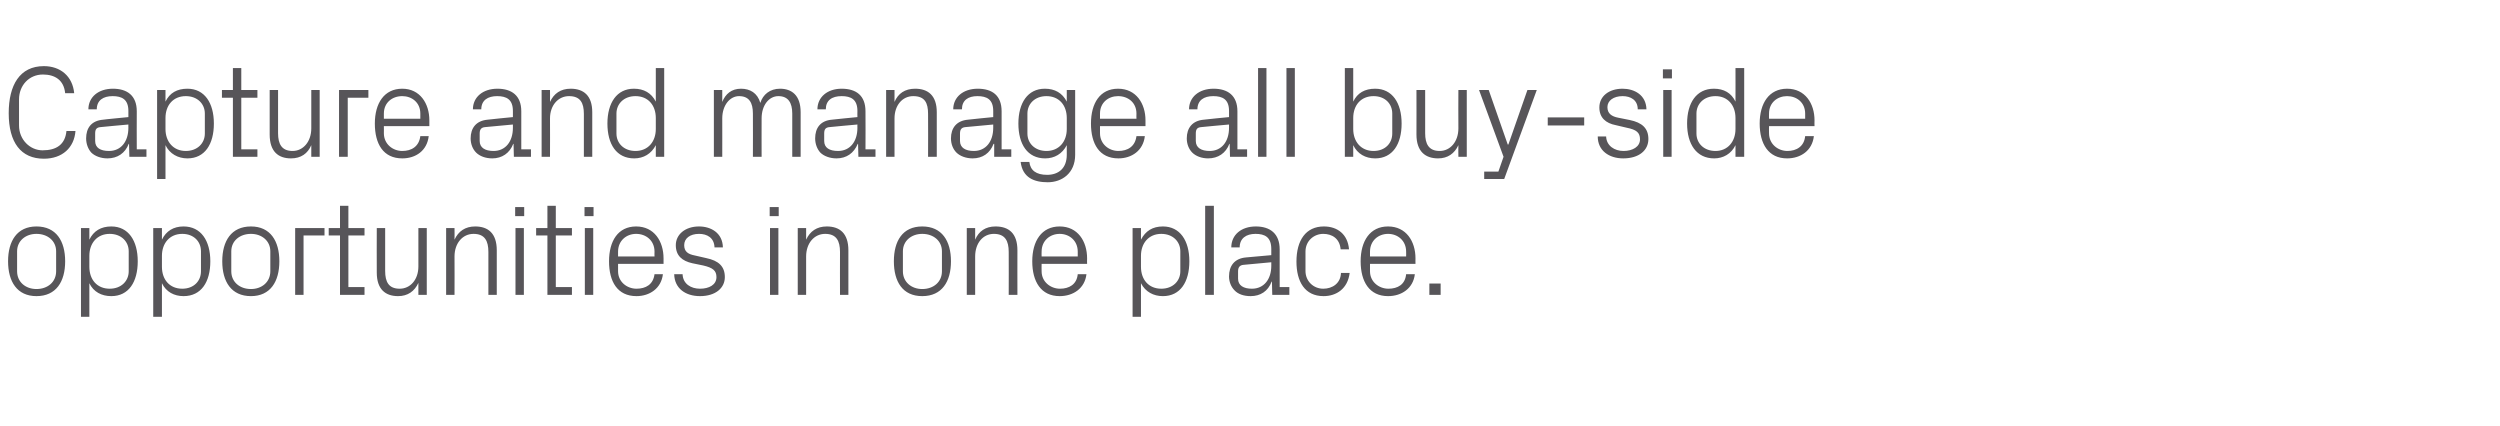 <?xml version="1.0" standalone="no"?><!DOCTYPE svg PUBLIC "-//W3C//DTD SVG 1.1//EN" "http://www.w3.org/Graphics/SVG/1.1/DTD/svg11.dtd"><svg xmlns="http://www.w3.org/2000/svg" version="1.1" width="775px" height="132px" viewBox="0 -16 775 132" style="top:-16px">  <desc>Capture and manage all buy side opportunities in one place.</desc>  <defs/>  <g id="Polygon57603">    <path d="M 11.3 54.2 C 17.4 54.2 20.2 58.7 20.2 65 C 20.2 71.3 17.4 75.8 11.3 75.8 C 5.3 75.8 2.5 71.3 2.5 65 C 2.5 58.7 5.3 54.2 11.3 54.2 Z M 17.4 61.9 C 17.4 58.7 14.8 56.5 11.3 56.5 C 7.9 56.5 5.3 58.7 5.3 61.9 C 5.3 61.9 5.3 68.1 5.3 68.1 C 5.3 71.4 7.9 73.6 11.3 73.6 C 14.8 73.6 17.4 71.4 17.4 68.1 C 17.4 68.1 17.4 61.9 17.4 61.9 Z M 27.7 66.7 C 27.7 70.7 30.1 73.5 34 73.5 C 37.6 73.5 39.9 71.1 39.9 68.1 C 39.9 68.1 39.9 61.9 39.9 61.9 C 39.9 58.9 37.6 56.5 34 56.5 C 30.1 56.5 27.7 59.4 27.7 63.3 C 27.7 63.3 27.7 66.7 27.7 66.7 Z M 25.1 82.2 L 25.1 54.7 L 27.7 54.7 C 27.7 54.7 27.7 58.26 27.7 58.3 C 29 55.6 31.3 54.2 34.5 54.2 C 39.8 54.2 42.7 58.6 42.7 65 C 42.7 71.4 39.9 75.8 34.5 75.8 C 31.5 75.8 29 74.5 27.7 71.8 C 27.7 71.79 27.7 82.2 27.7 82.2 L 25.1 82.2 Z M 50.2 66.7 C 50.2 70.7 52.6 73.5 56.5 73.5 C 60.1 73.5 62.3 71.1 62.3 68.1 C 62.3 68.1 62.3 61.9 62.3 61.9 C 62.3 58.9 60.1 56.5 56.5 56.5 C 52.6 56.5 50.2 59.4 50.2 63.3 C 50.2 63.3 50.2 66.7 50.2 66.7 Z M 47.5 82.2 L 47.5 54.7 L 50.2 54.7 C 50.2 54.7 50.18 58.26 50.2 58.3 C 51.5 55.6 53.8 54.2 56.9 54.2 C 62.3 54.2 65.2 58.6 65.2 65 C 65.2 71.4 62.4 75.8 56.9 75.8 C 54 75.8 51.5 74.5 50.2 71.8 C 50.18 71.79 50.2 82.2 50.2 82.2 L 47.5 82.2 Z M 77.8 54.2 C 83.8 54.2 86.6 58.7 86.6 65 C 86.6 71.3 83.8 75.8 77.8 75.8 C 71.7 75.8 68.9 71.3 68.9 65 C 68.9 58.7 71.7 54.2 77.8 54.2 Z M 83.8 61.9 C 83.8 58.7 81.2 56.5 77.8 56.5 C 74.3 56.5 71.7 58.7 71.7 61.9 C 71.7 61.9 71.7 68.1 71.7 68.1 C 71.7 71.4 74.3 73.6 77.8 73.6 C 81.2 73.6 83.8 71.4 83.8 68.1 C 83.8 68.1 83.8 61.9 83.8 61.9 Z M 91.5 54.7 L 100.6 54.7 L 100.6 57 L 94.1 57 L 94.1 75.4 L 91.5 75.4 L 91.5 54.7 Z M 108 73 L 113 73 L 113 75.4 L 105.4 75.4 L 105.4 57 L 101.9 57 L 101.9 54.7 L 105.4 54.7 L 105.4 47.8 L 108 47.8 L 108 54.7 L 113 54.7 L 113 57 L 108 57 L 108 73 Z M 119.4 68 C 119.4 71.4 120.5 73.5 123.9 73.5 C 127.2 73.5 129.7 70.7 129.7 66.6 C 129.68 66.56 129.7 54.7 129.7 54.7 L 132.3 54.7 L 132.3 75.4 L 129.7 75.4 C 129.7 75.4 129.68 71.75 129.7 71.7 C 128.5 74.3 126.4 75.8 123.4 75.8 C 119.5 75.8 116.8 73.7 116.8 68.5 C 116.76 68.47 116.8 54.7 116.8 54.7 L 119.4 54.7 C 119.4 54.7 119.39 68.02 119.4 68 Z M 151.4 62.1 C 151.4 58.7 150.3 56.5 146.8 56.5 C 143.4 56.5 140.9 59.4 140.9 63.5 C 140.94 63.49 140.9 75.4 140.9 75.4 L 138.3 75.4 L 138.3 54.7 L 140.9 54.7 C 140.9 54.7 140.94 58.3 140.9 58.3 C 142.1 55.7 144.2 54.2 147.3 54.2 C 151.3 54.2 154 56.3 154 61.6 C 154.02 61.58 154 75.4 154 75.4 L 151.4 75.4 C 151.4 75.4 151.39 62.07 151.4 62.1 Z M 159.8 75.4 L 159.8 54.7 L 162.4 54.7 L 162.4 75.4 L 159.8 75.4 Z M 162.5 51 L 159.7 51 L 159.7 48.2 L 162.5 48.2 L 162.5 51 Z M 172.3 73 L 177.3 73 L 177.3 75.4 L 169.7 75.4 L 169.7 57 L 166.2 57 L 166.2 54.7 L 169.7 54.7 L 169.7 47.8 L 172.3 47.8 L 172.3 54.7 L 177.3 54.7 L 177.3 57 L 172.3 57 L 172.3 73 Z M 181.3 75.4 L 181.3 54.7 L 183.9 54.7 L 183.9 75.4 L 181.3 75.4 Z M 184 51 L 181.2 51 L 181.2 48.2 L 184 48.2 L 184 51 Z M 202.9 62 C 202.9 58.6 200.3 56.5 197.2 56.5 C 194.2 56.5 191.6 58.6 191.6 62 C 191.6 61.99 191.6 63.5 191.6 63.5 L 202.9 63.5 C 202.9 63.5 202.86 61.99 202.9 62 Z M 205.5 69 C 205 73.4 201.4 75.8 197.3 75.8 C 191.4 75.8 188.8 71.3 188.8 65 C 188.8 58.7 191.6 54.2 197.2 54.2 C 202.8 54.2 205.7 58.8 205.7 64.1 C 205.7 64.09 205.7 65.8 205.7 65.8 L 191.6 65.8 C 191.6 65.8 191.6 68.06 191.6 68.1 C 191.6 71.4 194.4 73.5 197.3 73.5 C 200.2 73.5 202.5 72.2 202.9 69 C 202.9 69 205.5 69 205.5 69 Z M 218.9 64 C 222.8 64.8 224.7 66.6 224.7 69.9 C 224.7 73.3 221.8 75.8 217 75.8 C 212.5 75.8 209.1 73.4 209 69 C 209 69 211.6 69 211.6 69 C 211.7 72 214.2 73.5 217 73.5 C 219.8 73.5 222.1 72.3 222.1 69.9 C 222.1 67.9 221 67 218 66.3 C 218 66.3 214.6 65.6 214.6 65.6 C 211.5 64.9 209.5 63.3 209.5 60 C 209.5 56.7 212.4 54.2 216.7 54.2 C 220.4 54.2 224 56.2 224.1 60.7 C 224.1 60.7 221.5 60.7 221.5 60.7 C 221.4 57.7 219.2 56.5 216.7 56.5 C 213.9 56.5 212.1 57.9 212.1 60 C 212.1 62 213.3 62.8 215.4 63.2 C 215.4 63.2 218.9 64 218.9 64 Z M 238.7 75.4 L 238.7 54.7 L 241.3 54.7 L 241.3 75.4 L 238.7 75.4 Z M 241.4 51 L 238.6 51 L 238.6 48.2 L 241.4 48.2 L 241.4 51 Z M 260.4 62.1 C 260.4 58.7 259.3 56.5 255.8 56.5 C 252.4 56.5 249.9 59.4 249.9 63.5 C 249.92 63.49 249.9 75.4 249.9 75.4 L 247.3 75.4 L 247.3 54.7 L 249.9 54.7 C 249.9 54.7 249.92 58.3 249.9 58.3 C 251.1 55.7 253.2 54.2 256.3 54.2 C 260.3 54.2 263 56.3 263 61.6 C 263 61.58 263 75.4 263 75.4 L 260.4 75.4 C 260.4 75.4 260.37 62.07 260.4 62.1 Z M 285.9 54.2 C 292 54.2 294.8 58.7 294.8 65 C 294.8 71.3 292 75.8 285.9 75.8 C 279.8 75.8 277.1 71.3 277.1 65 C 277.1 58.7 279.8 54.2 285.9 54.2 Z M 292 61.9 C 292 58.7 289.4 56.5 285.9 56.5 C 282.5 56.5 279.9 58.7 279.9 61.9 C 279.9 61.9 279.9 68.1 279.9 68.1 C 279.9 71.4 282.5 73.6 285.9 73.6 C 289.4 73.6 292 71.4 292 68.1 C 292 68.1 292 61.9 292 61.9 Z M 312.7 62.1 C 312.7 58.7 311.6 56.5 308.1 56.5 C 304.7 56.5 302.3 59.4 302.3 63.5 C 302.29 63.49 302.3 75.4 302.3 75.4 L 299.7 75.4 L 299.7 54.7 L 302.3 54.7 C 302.3 54.7 302.29 58.3 302.3 58.3 C 303.4 55.7 305.5 54.2 308.6 54.2 C 312.7 54.2 315.4 56.3 315.4 61.6 C 315.37 61.58 315.4 75.4 315.4 75.4 L 312.7 75.4 C 312.7 75.4 312.74 62.07 312.7 62.1 Z M 334.1 62 C 334.1 58.6 331.5 56.5 328.5 56.5 C 325.5 56.5 322.9 58.6 322.9 62 C 322.86 61.99 322.9 63.5 322.9 63.5 L 334.1 63.5 C 334.1 63.5 334.12 61.99 334.1 62 Z M 336.8 69 C 336.3 73.4 332.7 75.8 328.5 75.8 C 322.7 75.8 320 71.3 320 65 C 320 58.7 322.9 54.2 328.5 54.2 C 334.1 54.2 337 58.8 337 64.1 C 336.95 64.09 337 65.8 337 65.8 L 322.9 65.8 C 322.9 65.8 322.86 68.06 322.9 68.1 C 322.9 71.4 325.7 73.5 328.6 73.5 C 331.4 73.5 333.8 72.2 334.1 69 C 334.1 69 336.8 69 336.8 69 Z M 353.7 66.7 C 353.7 70.7 356.1 73.5 360 73.5 C 363.6 73.5 365.9 71.1 365.9 68.1 C 365.9 68.1 365.9 61.9 365.9 61.9 C 365.9 58.9 363.6 56.5 360 56.5 C 356.1 56.5 353.7 59.4 353.7 63.3 C 353.7 63.3 353.7 66.7 353.7 66.7 Z M 351.1 82.2 L 351.1 54.7 L 353.7 54.7 C 353.7 54.7 353.72 58.26 353.7 58.3 C 355.1 55.6 357.3 54.2 360.5 54.2 C 365.8 54.2 368.7 58.6 368.7 65 C 368.7 71.4 365.9 75.8 360.5 75.8 C 357.6 75.8 355.1 74.5 353.7 71.8 C 353.72 71.79 353.7 82.2 353.7 82.2 L 351.1 82.2 Z M 373.6 75.4 L 373.6 47.8 L 376.3 47.8 L 376.3 75.4 L 373.6 75.4 Z M 394.1 61.2 C 394.1 57.5 392.1 56.5 389.2 56.5 C 386.3 56.5 384.3 57.9 384.3 60.7 C 384.3 60.7 381.7 60.7 381.7 60.7 C 381.7 56.8 384.8 54.2 389.3 54.2 C 393.7 54.2 396.7 56.4 396.7 61.3 C 396.69 61.26 396.7 73 396.7 73 L 399.7 73 L 399.7 75.4 L 394.4 75.4 L 394.3 71.3 C 394.3 71.3 394.22 71.34 394.2 71.3 C 393.1 74.3 390.7 75.8 387.7 75.8 C 385.6 75.8 383.8 75.2 382.7 74 C 381.6 72.9 381 71.3 381 69.7 C 381 66.4 382.7 64.1 386.3 63.8 C 386.28 63.81 394.1 63.1 394.1 63.1 C 394.1 63.1 394.1 61.18 394.1 61.2 Z M 385.5 66.1 C 384.3 66.2 383.8 66.9 383.8 68.1 C 383.8 68.1 383.8 70.4 383.8 70.4 C 383.8 72.5 385.5 73.5 388.1 73.5 C 391.8 73.5 394.1 70.6 394.1 66.4 C 394.1 66.36 394.1 65.3 394.1 65.3 C 394.1 65.3 385.51 66.12 385.5 66.1 Z M 415.6 61.3 C 415.3 57.9 412.9 56.5 410.2 56.5 C 407.4 56.5 404.7 58.6 404.7 62 C 404.7 62 404.7 68 404.7 68 C 404.7 71.2 407.2 73.5 410.2 73.5 C 413.1 73.5 415.6 71.8 415.7 68.6 C 415.7 68.6 418.4 68.6 418.4 68.6 C 417.8 73.5 414.3 75.8 410.3 75.8 C 404.5 75.8 401.9 71.3 401.9 65.1 C 401.9 58.5 404.8 54.2 410.4 54.2 C 414.6 54.2 417.8 56.6 418.2 61.3 C 418.2 61.3 415.6 61.3 415.6 61.3 Z M 435.9 62 C 435.9 58.6 433.3 56.5 430.3 56.5 C 427.3 56.5 424.7 58.6 424.7 62 C 424.68 61.99 424.7 63.5 424.7 63.5 L 435.9 63.5 C 435.9 63.5 435.93 61.99 435.9 62 Z M 438.6 69 C 438.1 73.4 434.5 75.8 430.3 75.8 C 424.5 75.8 421.8 71.3 421.8 65 C 421.8 58.7 424.7 54.2 430.3 54.2 C 435.9 54.2 438.8 58.8 438.8 64.1 C 438.77 64.09 438.8 65.8 438.8 65.8 L 424.7 65.8 C 424.7 65.8 424.68 68.06 424.7 68.1 C 424.7 71.4 427.5 73.5 430.4 73.5 C 433.3 73.5 435.6 72.2 435.9 69 C 435.9 69 438.6 69 438.6 69 Z M 446.6 75.4 L 443.1 75.4 L 443.1 71.9 L 446.6 71.9 L 446.6 75.4 Z " stroke="none" fill="#575559"/>  </g>  <g id="Polygon57602">    <path d="M 2.7 19.1 C 2.7 10.4 6.1 4.5 13.6 4.5 C 18.7 4.5 22.5 7.6 23 12.9 C 23 12.9 20.2 12.9 20.2 12.9 C 19.8 8.8 17 7.1 13.3 7.1 C 9 7.1 5.9 10.5 5.9 14.8 C 5.9 14.8 5.9 22.9 5.9 22.9 C 5.9 27.3 9.3 30.6 13.2 30.6 C 17.5 30.6 20.2 28.8 20.6 24.6 C 20.6 24.6 23.4 24.6 23.4 24.6 C 23 29.8 19.3 33.2 13.6 33.2 C 6.5 33.2 2.7 28.2 2.7 19.1 Z M 39.8 18.4 C 39.8 14.8 37.8 13.8 34.9 13.8 C 32 13.8 30 15.1 30 17.9 C 30 17.9 27.4 17.9 27.4 17.9 C 27.4 14.1 30.5 11.5 35 11.5 C 39.4 11.5 42.4 13.6 42.4 18.5 C 42.36 18.51 42.4 30.3 42.4 30.3 L 45.4 30.3 L 45.4 32.6 L 40.1 32.6 L 40 28.6 C 40 28.6 39.89 28.59 39.9 28.6 C 38.8 31.5 36.4 33.1 33.3 33.1 C 31.3 33.1 29.4 32.4 28.3 31.3 C 27.3 30.2 26.7 28.6 26.7 26.9 C 26.7 23.7 28.3 21.4 32 21.1 C 31.95 21.06 39.8 20.3 39.8 20.3 C 39.8 20.3 39.77 18.43 39.8 18.4 Z M 31.2 23.4 C 29.9 23.5 29.5 24.1 29.5 25.4 C 29.5 25.4 29.5 27.7 29.5 27.7 C 29.5 29.8 31.1 30.8 33.8 30.8 C 37.5 30.8 39.8 27.9 39.8 23.6 C 39.77 23.61 39.8 22.6 39.8 22.6 C 39.8 22.6 31.18 23.37 31.2 23.4 Z M 51.3 24 C 51.3 27.9 53.7 30.8 57.6 30.8 C 61.2 30.8 63.5 28.4 63.5 25.4 C 63.5 25.4 63.5 19.2 63.5 19.2 C 63.5 16.2 61.2 13.8 57.6 13.8 C 53.7 13.8 51.3 16.6 51.3 20.6 C 51.3 20.6 51.3 24 51.3 24 Z M 48.7 39.5 L 48.7 11.9 L 51.3 11.9 C 51.3 11.9 51.31 15.51 51.3 15.5 C 52.6 12.8 54.9 11.5 58.1 11.5 C 63.4 11.5 66.3 15.9 66.3 22.3 C 66.3 28.7 63.5 33.1 58.1 33.1 C 55.2 33.1 52.6 31.7 51.3 29 C 51.31 29.04 51.3 39.5 51.3 39.5 L 48.7 39.5 Z M 74.8 30.3 L 79.8 30.3 L 79.8 32.6 L 72.2 32.6 L 72.2 14.3 L 68.8 14.3 L 68.8 11.9 L 72.2 11.9 L 72.2 5.1 L 74.8 5.1 L 74.8 11.9 L 79.8 11.9 L 79.8 14.3 L 74.8 14.3 L 74.8 30.3 Z M 86.2 25.3 C 86.2 28.6 87.3 30.8 90.7 30.8 C 94 30.8 96.5 27.9 96.5 23.8 C 96.51 23.81 96.5 11.9 96.5 11.9 L 99.1 11.9 L 99.1 32.6 L 96.5 32.6 C 96.5 32.6 96.51 29 96.5 29 C 95.4 31.6 93.3 33.1 90.2 33.1 C 86.3 33.1 83.6 31 83.6 25.7 C 83.59 25.72 83.6 11.9 83.6 11.9 L 86.2 11.9 C 86.2 11.9 86.22 25.27 86.2 25.3 Z M 105.1 11.9 L 114.2 11.9 L 114.2 14.3 L 107.8 14.3 L 107.8 32.6 L 105.1 32.6 L 105.1 11.9 Z M 130.3 19.2 C 130.3 15.8 127.7 13.8 124.7 13.8 C 121.6 13.8 119 15.8 119 19.2 C 119.03 19.24 119 20.8 119 20.8 L 130.3 20.8 C 130.3 20.8 130.29 19.24 130.3 19.2 Z M 132.9 26.2 C 132.4 30.7 128.9 33.1 124.7 33.1 C 118.8 33.1 116.2 28.6 116.2 22.3 C 116.2 16 119.1 11.5 124.7 11.5 C 130.2 11.5 133.1 16.1 133.1 21.3 C 133.12 21.34 133.1 23.1 133.1 23.1 L 119 23.1 C 119 23.1 119.03 25.31 119 25.3 C 119 28.7 121.8 30.8 124.7 30.8 C 127.6 30.8 129.9 29.4 130.3 26.2 C 130.3 26.2 132.9 26.2 132.9 26.2 Z M 159 18.4 C 159 14.8 157 13.8 154.1 13.8 C 151.2 13.8 149.2 15.1 149.2 17.9 C 149.2 17.9 146.6 17.9 146.6 17.9 C 146.6 14.1 149.7 11.5 154.2 11.5 C 158.6 11.5 161.6 13.6 161.6 18.5 C 161.59 18.51 161.6 30.3 161.6 30.3 L 164.6 30.3 L 164.6 32.6 L 159.3 32.6 L 159.2 28.6 C 159.2 28.6 159.12 28.59 159.1 28.6 C 158 31.5 155.6 33.1 152.6 33.1 C 150.5 33.1 148.7 32.4 147.6 31.3 C 146.5 30.2 145.9 28.6 145.9 26.9 C 145.9 23.7 147.6 21.4 151.2 21.1 C 151.18 21.06 159 20.3 159 20.3 C 159 20.3 159 18.43 159 18.4 Z M 150.4 23.4 C 149.2 23.5 148.7 24.1 148.7 25.4 C 148.7 25.4 148.7 27.7 148.7 27.7 C 148.7 29.8 150.4 30.8 153 30.8 C 156.7 30.8 159 27.9 159 23.6 C 159 23.61 159 22.6 159 22.6 C 159 22.6 150.42 23.37 150.4 23.4 Z M 181 19.3 C 181 15.9 179.9 13.8 176.4 13.8 C 173 13.8 170.5 16.7 170.5 20.7 C 170.54 20.74 170.5 32.6 170.5 32.6 L 167.9 32.6 L 167.9 11.9 L 170.5 11.9 C 170.5 11.9 170.54 15.55 170.5 15.6 C 171.7 13 173.8 11.5 176.9 11.5 C 180.9 11.5 183.6 13.6 183.6 18.8 C 183.62 18.83 183.6 32.6 183.6 32.6 L 181 32.6 C 181 32.6 180.99 19.32 181 19.3 Z M 203.3 20.6 C 203.3 16.6 200.9 13.8 197 13.8 C 193.4 13.8 191.1 16.2 191.1 19.2 C 191.1 19.2 191.1 25.4 191.1 25.4 C 191.1 28.4 193.4 30.8 197 30.8 C 200.9 30.8 203.3 27.9 203.3 24 C 203.3 24 203.3 20.6 203.3 20.6 Z M 203.3 32.6 C 203.3 32.6 203.27 29.04 203.3 29 C 201.9 31.7 199.5 33.1 196.6 33.1 C 191.1 33.1 188.3 28.7 188.3 22.3 C 188.3 15.9 191.2 11.5 196.5 11.5 C 199.6 11.5 201.9 12.8 203.3 15.5 C 203.27 15.51 203.3 5.1 203.3 5.1 L 205.9 5.1 L 205.9 32.6 L 203.3 32.6 Z M 221.3 11.9 L 223.9 11.9 C 223.9 11.9 223.92 15.55 223.9 15.6 C 224.9 13.1 226.8 11.5 229.7 11.5 C 232.5 11.5 234.8 12.8 235.7 15.9 C 236.5 13.3 238.7 11.5 241.8 11.5 C 245.4 11.5 248.2 13.5 248.2 18.8 C 248.22 18.83 248.2 32.6 248.2 32.6 L 245.6 32.6 C 245.6 32.6 245.59 19.2 245.6 19.2 C 245.6 15.8 244.3 13.8 241.3 13.8 C 238.4 13.8 236.1 16.6 236.1 20.7 C 236.07 20.65 236.1 32.6 236.1 32.6 L 233.4 32.6 C 233.4 32.6 233.44 19.2 233.4 19.2 C 233.4 15.8 232.2 13.8 229.1 13.8 C 226.3 13.8 223.9 16.6 223.9 20.7 C 223.92 20.65 223.9 32.6 223.9 32.6 L 221.3 32.6 L 221.3 11.9 Z M 265.8 18.4 C 265.8 14.8 263.8 13.8 260.9 13.8 C 257.9 13.8 256 15.1 256 17.9 C 256 17.9 253.4 17.9 253.4 17.9 C 253.4 14.1 256.5 11.5 260.9 11.5 C 265.4 11.5 268.3 13.6 268.3 18.5 C 268.35 18.51 268.3 30.3 268.3 30.3 L 271.4 30.3 L 271.4 32.6 L 266.1 32.6 L 266 28.6 C 266 28.6 265.88 28.59 265.9 28.6 C 264.7 31.5 262.4 33.1 259.3 33.1 C 257.3 33.1 255.4 32.4 254.3 31.3 C 253.3 30.2 252.7 28.6 252.7 26.9 C 252.7 23.7 254.3 21.4 257.9 21.1 C 257.94 21.06 265.8 20.3 265.8 20.3 C 265.8 20.3 265.76 18.43 265.8 18.4 Z M 257.2 23.4 C 255.9 23.5 255.5 24.1 255.5 25.4 C 255.5 25.4 255.5 27.7 255.5 27.7 C 255.5 29.8 257.1 30.8 259.8 30.8 C 263.5 30.8 265.8 27.9 265.8 23.6 C 265.76 23.61 265.8 22.6 265.8 22.6 C 265.8 22.6 257.17 23.37 257.2 23.4 Z M 287.7 19.3 C 287.7 15.9 286.7 13.8 283.1 13.8 C 279.7 13.8 277.3 16.7 277.3 20.7 C 277.3 20.74 277.3 32.6 277.3 32.6 L 274.7 32.6 L 274.7 11.9 L 277.3 11.9 C 277.3 11.9 277.3 15.55 277.3 15.6 C 278.4 13 280.5 11.5 283.7 11.5 C 287.7 11.5 290.4 13.6 290.4 18.8 C 290.38 18.83 290.4 32.6 290.4 32.6 L 287.7 32.6 C 287.7 32.6 287.75 19.32 287.7 19.3 Z M 307.9 18.4 C 307.9 14.8 305.9 13.8 303 13.8 C 300.1 13.8 298.2 15.1 298.2 17.9 C 298.2 17.9 295.5 17.9 295.5 17.9 C 295.5 14.1 298.6 11.5 303.1 11.5 C 307.6 11.5 310.5 13.6 310.5 18.5 C 310.51 18.51 310.5 30.3 310.5 30.3 L 313.5 30.3 L 313.5 32.6 L 308.2 32.6 L 308.2 28.6 C 308.2 28.6 308.04 28.59 308 28.6 C 306.9 31.5 304.6 33.1 301.5 33.1 C 299.5 33.1 297.6 32.4 296.5 31.3 C 295.4 30.2 294.8 28.6 294.8 26.9 C 294.8 23.7 296.5 21.4 300.1 21.1 C 300.1 21.06 307.9 20.3 307.9 20.3 C 307.9 20.3 307.92 18.43 307.9 18.4 Z M 299.3 23.4 C 298.1 23.5 297.6 24.1 297.6 25.4 C 297.6 25.4 297.6 27.7 297.6 27.7 C 297.6 29.8 299.3 30.8 301.9 30.8 C 305.6 30.8 307.9 27.9 307.9 23.6 C 307.92 23.61 307.9 22.6 307.9 22.6 C 307.9 22.6 299.33 23.37 299.3 23.4 Z M 333.3 32 C 333.3 37.7 329.2 40.5 324.8 40.5 C 320.6 40.5 317 39.1 316.4 34.2 C 316.4 34.2 319.1 34.2 319.1 34.2 C 319.4 36.8 321.2 38.2 324.6 38.2 C 328.1 38.2 330.7 36.2 330.7 32 C 330.7 32 330.7 29 330.7 29 C 329.3 31.7 326.9 33.1 324 33.1 C 318.5 33.1 315.7 28.7 315.7 22.3 C 315.7 15.9 318.6 11.5 323.9 11.5 C 327 11.5 329.3 12.8 330.7 15.5 C 330.68 15.51 330.7 11.9 330.7 11.9 L 333.3 11.9 C 333.3 11.9 333.31 31.99 333.3 32 Z M 330.7 20.6 C 330.7 16.6 328.3 13.8 324.4 13.8 C 320.8 13.8 318.5 16.2 318.5 19.2 C 318.5 19.2 318.5 25.4 318.5 25.4 C 318.5 28.4 320.8 30.8 324.4 30.8 C 328.3 30.8 330.7 27.9 330.7 24 C 330.7 24 330.7 20.6 330.7 20.6 Z M 352.3 19.2 C 352.3 15.8 349.7 13.8 346.6 13.8 C 343.6 13.8 341 15.8 341 19.2 C 341.01 19.24 341 20.8 341 20.8 L 352.3 20.8 C 352.3 20.8 352.26 19.24 352.3 19.2 Z M 354.9 26.2 C 354.4 30.7 350.8 33.1 346.7 33.1 C 340.8 33.1 338.2 28.6 338.2 22.3 C 338.2 16 341 11.5 346.6 11.5 C 352.2 11.5 355.1 16.1 355.1 21.3 C 355.1 21.34 355.1 23.1 355.1 23.1 L 341 23.1 C 341 23.1 341.01 25.31 341 25.3 C 341 28.7 343.8 30.8 346.7 30.8 C 349.6 30.8 351.9 29.4 352.3 26.2 C 352.3 26.2 354.9 26.2 354.9 26.2 Z M 381 18.4 C 381 14.8 379 13.8 376.1 13.8 C 373.2 13.8 371.2 15.1 371.2 17.9 C 371.2 17.9 368.6 17.9 368.6 17.9 C 368.6 14.1 371.7 11.5 376.2 11.5 C 380.6 11.5 383.6 13.6 383.6 18.5 C 383.57 18.51 383.6 30.3 383.6 30.3 L 386.6 30.3 L 386.6 32.6 L 381.3 32.6 L 381.2 28.6 C 381.2 28.6 381.1 28.59 381.1 28.6 C 380 31.5 377.6 33.1 374.5 33.1 C 372.5 33.1 370.7 32.4 369.6 31.3 C 368.5 30.2 367.9 28.6 367.9 26.9 C 367.9 23.7 369.6 21.4 373.2 21.1 C 373.16 21.06 381 20.3 381 20.3 C 381 20.3 380.98 18.43 381 18.4 Z M 372.4 23.4 C 371.1 23.5 370.7 24.1 370.7 25.4 C 370.7 25.4 370.7 27.7 370.7 27.7 C 370.7 29.8 372.4 30.8 375 30.8 C 378.7 30.8 381 27.9 381 23.6 C 380.98 23.61 381 22.6 381 22.6 C 381 22.6 372.39 23.37 372.4 23.4 Z M 390 32.6 L 390 5.1 L 392.6 5.1 L 392.6 32.6 L 390 32.6 Z M 398.8 32.6 L 398.8 5.1 L 401.4 5.1 L 401.4 32.6 L 398.8 32.6 Z M 419.5 24 C 419.5 27.9 421.9 30.8 425.8 30.8 C 429.4 30.8 431.6 28.4 431.6 25.4 C 431.6 25.4 431.6 19.2 431.6 19.2 C 431.6 16.2 429.4 13.8 425.8 13.8 C 421.9 13.8 419.5 16.6 419.5 20.6 C 419.5 20.6 419.5 24 419.5 24 Z M 416.9 32.6 L 416.9 5.1 L 419.5 5.1 C 419.5 5.1 419.49 15.51 419.5 15.5 C 420.8 12.8 423.1 11.5 426.3 11.5 C 431.6 11.5 434.5 15.9 434.5 22.3 C 434.5 28.7 431.7 33.1 426.3 33.1 C 423.3 33.1 420.8 31.7 419.5 29 C 419.49 29.04 419.5 32.6 419.5 32.6 L 416.9 32.6 Z M 441.8 25.3 C 441.8 28.6 442.9 30.8 446.3 30.8 C 449.6 30.8 452.1 27.9 452.1 23.8 C 452.05 23.81 452.1 11.9 452.1 11.9 L 454.7 11.9 L 454.7 32.6 L 452.1 32.6 C 452.1 32.6 452.05 29 452.1 29 C 450.9 31.6 448.8 33.1 445.8 33.1 C 441.9 33.1 439.1 31 439.1 25.7 C 439.13 25.72 439.1 11.9 439.1 11.9 L 441.8 11.9 C 441.8 11.9 441.77 25.27 441.8 25.3 Z M 467.6 28.8 L 473.5 11.9 L 476.4 11.9 L 466.3 39.5 L 460.1 39.5 L 460.1 37.2 L 464.5 37.2 L 466.1 32.6 L 458.5 11.9 L 461.5 11.9 L 467.4 28.8 L 467.6 28.8 Z M 479.8 20.4 L 491.1 20.4 L 491.1 22.9 L 479.8 22.9 L 479.8 20.4 Z M 505.2 21.2 C 509.1 22 511 23.8 511 27.1 C 511 30.6 508.1 33.1 503.2 33.1 C 498.8 33.1 495.3 30.7 495.3 26.3 C 495.3 26.3 497.9 26.3 497.9 26.3 C 498 29.2 500.5 30.8 503.3 30.8 C 506.1 30.8 508.4 29.5 508.4 27.2 C 508.4 25.1 507.3 24.2 504.3 23.6 C 504.3 23.6 500.9 22.8 500.9 22.8 C 497.8 22.2 495.8 20.5 495.8 17.3 C 495.8 13.9 498.7 11.5 503 11.5 C 506.6 11.5 510.3 13.4 510.4 17.9 C 510.4 17.9 507.7 17.9 507.7 17.9 C 507.7 15 505.5 13.8 503 13.8 C 500.2 13.8 498.3 15.2 498.3 17.2 C 498.3 19.2 499.6 20.1 501.7 20.5 C 501.7 20.5 505.2 21.2 505.2 21.2 Z M 515.6 32.6 L 515.6 11.9 L 518.2 11.9 L 518.2 32.6 L 515.6 32.6 Z M 518.3 8.3 L 515.5 8.3 L 515.5 5.5 L 518.3 5.5 L 518.3 8.3 Z M 538 20.6 C 538 16.6 535.6 13.8 531.8 13.8 C 528.2 13.8 525.9 16.2 525.9 19.2 C 525.9 19.2 525.9 25.4 525.9 25.4 C 525.9 28.4 528.2 30.8 531.8 30.8 C 535.6 30.8 538 27.9 538 24 C 538 24 538 20.6 538 20.6 Z M 538 32.6 C 538 32.6 538.03 29.04 538 29 C 536.7 31.7 534.2 33.1 531.4 33.1 C 525.9 33.1 523 28.7 523 22.3 C 523 15.9 525.9 11.5 531.3 11.5 C 534.4 11.5 536.7 12.8 538 15.5 C 538.03 15.51 538 5.1 538 5.1 L 540.7 5.1 L 540.7 32.6 L 538 32.6 Z M 559.6 19.2 C 559.6 15.8 557 13.8 554 13.8 C 551 13.8 548.4 15.8 548.4 19.2 C 548.36 19.24 548.4 20.8 548.4 20.8 L 559.6 20.8 C 559.6 20.8 559.62 19.24 559.6 19.2 Z M 562.3 26.2 C 561.8 30.7 558.2 33.1 554 33.1 C 548.2 33.1 545.5 28.6 545.5 22.3 C 545.5 16 548.4 11.5 554 11.5 C 559.6 11.5 562.5 16.1 562.5 21.3 C 562.46 21.34 562.5 23.1 562.5 23.1 L 548.4 23.1 C 548.4 23.1 548.36 25.31 548.4 25.3 C 548.4 28.7 551.2 30.8 554.1 30.8 C 556.9 30.8 559.3 29.4 559.6 26.2 C 559.6 26.2 562.3 26.2 562.3 26.2 Z " stroke="none" fill="#575559"/>  </g></svg>